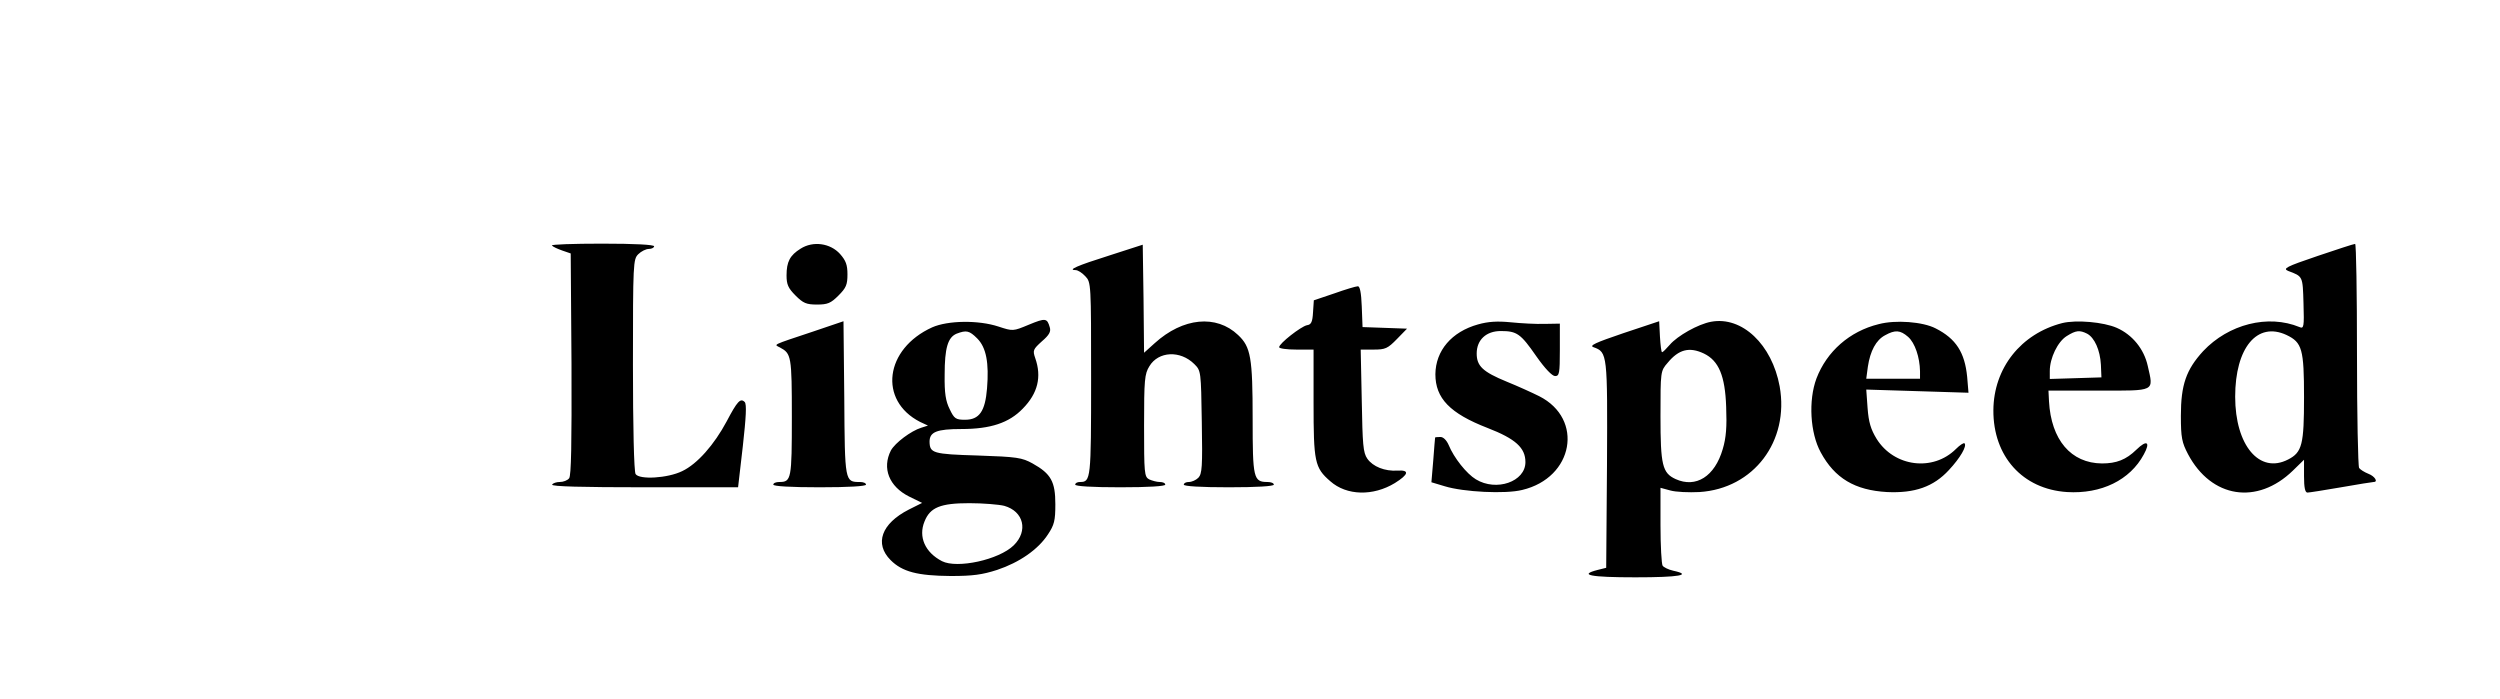 <svg xmlns="http://www.w3.org/2000/svg" width="1258.667" height="352" version="1.0" viewBox="0 0 944 264"><path d="M208.4 92.7c.4.5 2.2 1.3 3.9 1.9l3.2 1.1.3 41.8c.1 30-.1 42.2-.9 43.1-.6.8-2.2 1.4-3.5 1.4-1.2 0-2.6.4-2.9 1-.4.7 11.4 1 34.8 1h35.4l1.8-15.6c1.2-10.8 1.5-15.8.7-16.6-1.6-1.6-2.8-.3-6.8 7.3-4.7 8.8-11.1 16.1-16.8 18.8-5.5 2.7-16.2 3.3-17.6 1.1-.6-.9-1-17.9-1-41.3 0-38.4.1-39.8 2-41.7 1.1-1.1 2.9-2 4-2s2-.5 2-1c0-.6-7.2-1-19.7-1-10.8 0-19.3.3-18.9.7zm93.9 1.2c-4 2.5-5.3 4.9-5.3 10.1 0 3.4.6 4.8 3.4 7.6 2.9 2.9 4.1 3.4 8.1 3.4s5.2-.5 8.1-3.4c2.9-2.9 3.4-4.1 3.4-8 0-3.6-.6-5.2-2.8-7.7-3.7-4.1-10.2-5-14.9-2zm116.5 2.6c-12.1 3.8-15.9 5.5-12.6 5.5.8 0 2.4 1 3.6 2.3 2.2 2.3 2.2 2.7 2.2 38.8 0 38-.1 38.9-4.2 38.9-1 0-1.8.4-1.8 1s6.3 1 17 1 17-.4 17-1-.9-1-2.1-1c-1.1 0-2.9-.5-4-1-1.8-1-1.9-2.3-1.9-20.3 0-17.3.2-19.5 2-22.4 3.4-5.7 11.7-6.1 17-.8 2.5 2.5 2.5 2.7 2.8 21.9.3 16.9.1 19.5-1.3 21-.9.9-2.5 1.6-3.6 1.6-1 0-1.9.4-1.9 1s6.3 1 17 1 17-.4 17-1-1.1-1-2.4-1c-5.3 0-5.6-1.4-5.6-23.8 0-23.2-.7-27.2-5.5-31.7-8.2-7.8-20.8-6.6-31.5 3.1l-4 3.6-.2-20.4-.3-20.4-12.7 4.1zm456.2.2c-11.8 4-13.1 4.7-11 5.6 5.6 2.1 5.5 1.9 5.8 12.2.3 9 .1 9.7-1.5 9-11.9-4.9-26.8-1.1-36.4 9.1-6.4 7-8.4 12.7-8.4 24.4 0 8.3.4 10.1 2.7 14.5 8.8 16.6 26.1 19.3 39.6 6.2l4.2-4.1v6.2c0 4.3.4 6.2 1.3 6.2.6 0 6.4-.9 12.7-2 6.3-1.1 11.8-2 12.3-2 1.8 0 .4-2.2-2-3.1-1.5-.6-3.1-1.6-3.5-2.2-.4-.7-.8-20-.8-43 0-22.9-.3-41.7-.7-41.6-.5 0-6.9 2.1-14.3 4.6zm-11.6 29.8c5.9 2.8 6.6 5.4 6.6 23.5 0 17.8-.7 20.8-6 23.5-10.8 5.6-20-5.3-20-23.7 0-18.5 8.3-28.5 19.4-23.3zm-359.6-15.7-7.7 2.6-.3 4.5c-.2 3.7-.7 4.7-2.3 4.9-2.3.5-10.5 6.9-10.5 8.3 0 .5 2.9.9 6.5.9h6.5v20c0 22.4.4 24.6 6.3 29.7 6.2 5.5 16.2 5.7 24.4.7 5.3-3.3 5.6-5 1-4.7-4.8.3-9.3-1.5-11.4-4.5-1.6-2.3-1.8-5.3-2.1-22l-.4-19.2h4.9c4.4 0 5.3-.4 8.8-4l3.8-3.9-8.4-.3-8.4-.3-.3-7.8c-.2-5.2-.7-7.7-1.5-7.6-.7 0-4.7 1.2-8.9 2.7zm-115.3 11.8c-6 2.5-6 2.5-11.5.7-7.6-2.5-19.1-2.3-25 .3-17.9 8.1-20.4 27.6-4.6 35.7l3 1.4-2.5.8c-3.9 1.2-9.9 5.7-11.5 8.6-3.4 6.7-.7 13.6 6.9 17.4l4.9 2.4-5 2.5c-10.4 5.3-13.1 12.9-6.9 19.1 4.4 4.4 10.1 5.9 22.7 6 8.4 0 11.9-.5 17.5-2.3 8.4-2.8 15.5-7.7 19.2-13.4 2.4-3.6 2.8-5.2 2.8-11.4 0-8.5-1.6-11.5-8.6-15.4-4-2.2-5.8-2.5-20.7-3-17-.5-18.1-.9-18.2-5.2 0-3.7 2.7-4.8 12-4.8 11 0 18-2.3 23.2-7.7 5.7-5.8 7.2-12 4.7-19.1-1-2.9-.8-3.3 2.5-6.3 2.8-2.4 3.5-3.7 3-5.3-1-3.5-1.6-3.6-7.9-1zm-19.5 5.2c3.4 3.4 4.5 9.2 3.7 18.9-.7 8.6-2.9 11.8-8.3 11.8-3.5 0-4.1-.4-5.8-4-1.5-3-2-6-1.9-13 0-10.1 1.2-14.1 4.5-15.5 3.7-1.4 4.8-1.2 7.8 1.8zm10.2 63.2c7.4 2.1 9.1 9.5 3.6 14.9-5.6 5.5-21.4 8.9-27.1 6-6.4-3.3-9-9.2-6.6-15 2.1-5.3 6-6.9 16.9-6.9 5.2 0 11.2.5 13.2 1zM307 125.2c-15.9 5.3-14.8 4.8-12.5 6 4.3 2.3 4.5 3.2 4.5 26.3 0 23.4-.2 24.5-4.7 24.5-1.3 0-2.3.4-2.3 1s6.5 1 17.5 1 17.5-.4 17.5-1-1-1-2.3-1c-5.7 0-5.7 0-5.9-31.6l-.3-29.1-11.5 3.9zm251.1-2.7c-10 2.8-16 9.9-16.1 18.8 0 9.1 5.5 14.8 19.7 20.3 10.6 4.1 14.3 7.5 14.3 12.9 0 7.4-11 11.2-18.7 6.5-3.5-2.1-8.3-8.1-10.3-13-.8-1.8-2-3-3.1-3s-1.9.1-2 .2c0 .2-.4 4-.7 8.6l-.7 8.3 5 1.5c7.1 2.2 23 3 29.3 1.4 19.4-4.6 23.4-26.8 6.4-35.4-2.6-1.3-8.1-3.8-12.3-5.5-9-3.7-11.3-5.9-11.3-10.6 0-5.2 3.6-8.5 9.1-8.5 6.1 0 7.5 1 13.4 9.5 3.3 4.7 6 7.5 7.1 7.5 1.6 0 1.8-1 1.8-9.9v-9.9l-5.7.1c-3.2.1-8.9-.2-12.8-.6-5.1-.5-8.5-.3-12.4.8zm54.9 3.3c-10.6 3.6-13 4.7-11.3 5.3 5.3 1.9 5.3 2.5 5.1 44.4l-.3 38.9-3.2.8c-7.4 1.9-2.8 2.8 14.2 2.8 16.6 0 21.7-.9 14.3-2.5-1.8-.4-3.6-1.3-4-1.9-.4-.6-.8-7.5-.8-15.3v-14.1l3.7 1c2.1.6 7 .8 11 .6 20.5-1.3 34-19.2 30.3-39.9-2.9-15.8-14.2-26.6-25.9-24.4-4.9.9-12.7 5.3-15.6 8.7-1.3 1.5-2.6 2.8-2.9 2.8-.3 0-.6-2.6-.8-5.8l-.3-5.9-13.5 4.5zm30.4 7.7c5.6 2.7 8 8.4 8.4 20.1.3 7.5 0 11.7-1.3 16-3 10.3-10.1 14.8-17.8 11.3-5-2.3-5.7-5.3-5.7-23.7 0-17 0-17.1 2.7-20.2 4.2-5.1 8.2-6.1 13.7-3.5zm66-11.1c-11 2.7-19.6 10.3-23.5 20.5-3.1 8.3-2.4 20.6 1.6 27.9 5.3 9.8 12.9 14.3 25 15 10.5.5 17.6-2 23.4-8.3 4.3-4.6 6.9-9.1 5.9-10.1-.3-.3-1.8.7-3.2 2.1-8.7 8.7-23.4 6.8-30-3.8-2.2-3.6-3-6.3-3.4-11.6l-.5-7 19.3.6 19.3.6-.5-6c-.9-9.2-4.2-14.4-11.9-18.3-4.8-2.5-15.1-3.3-21.5-1.6zm11.1 4.8c2.6 2.3 4.4 7.7 4.5 13v2.8h-20.3l.6-4.5c.9-6 3.1-10.1 6.5-11.9 3.8-2.1 5.7-2 8.7.6zm58.2-5.2c-15.6 4-25.9 17-26 32.9-.1 17.4 11 29.8 27.8 30.9 12.9.8 23.8-4.5 29-14.2 2.6-4.7 1.2-5.7-2.8-1.8-3.9 3.8-7.5 5.2-13 5.2-11.7-.1-19.2-8.9-20-23.5l-.2-4h19c21.7 0 20.7.5 18.5-9.3-1.4-6.4-5.8-11.8-11.7-14.4-5-2.2-15.3-3.1-20.6-1.8zm9.4 4c2.8 1.5 4.9 6.2 5.2 11.7l.2 4.8-9.7.3-9.8.3v-3c0-4.9 3-11.1 6.4-13.2 3.5-2.2 4.9-2.3 7.7-.9z"/></svg>